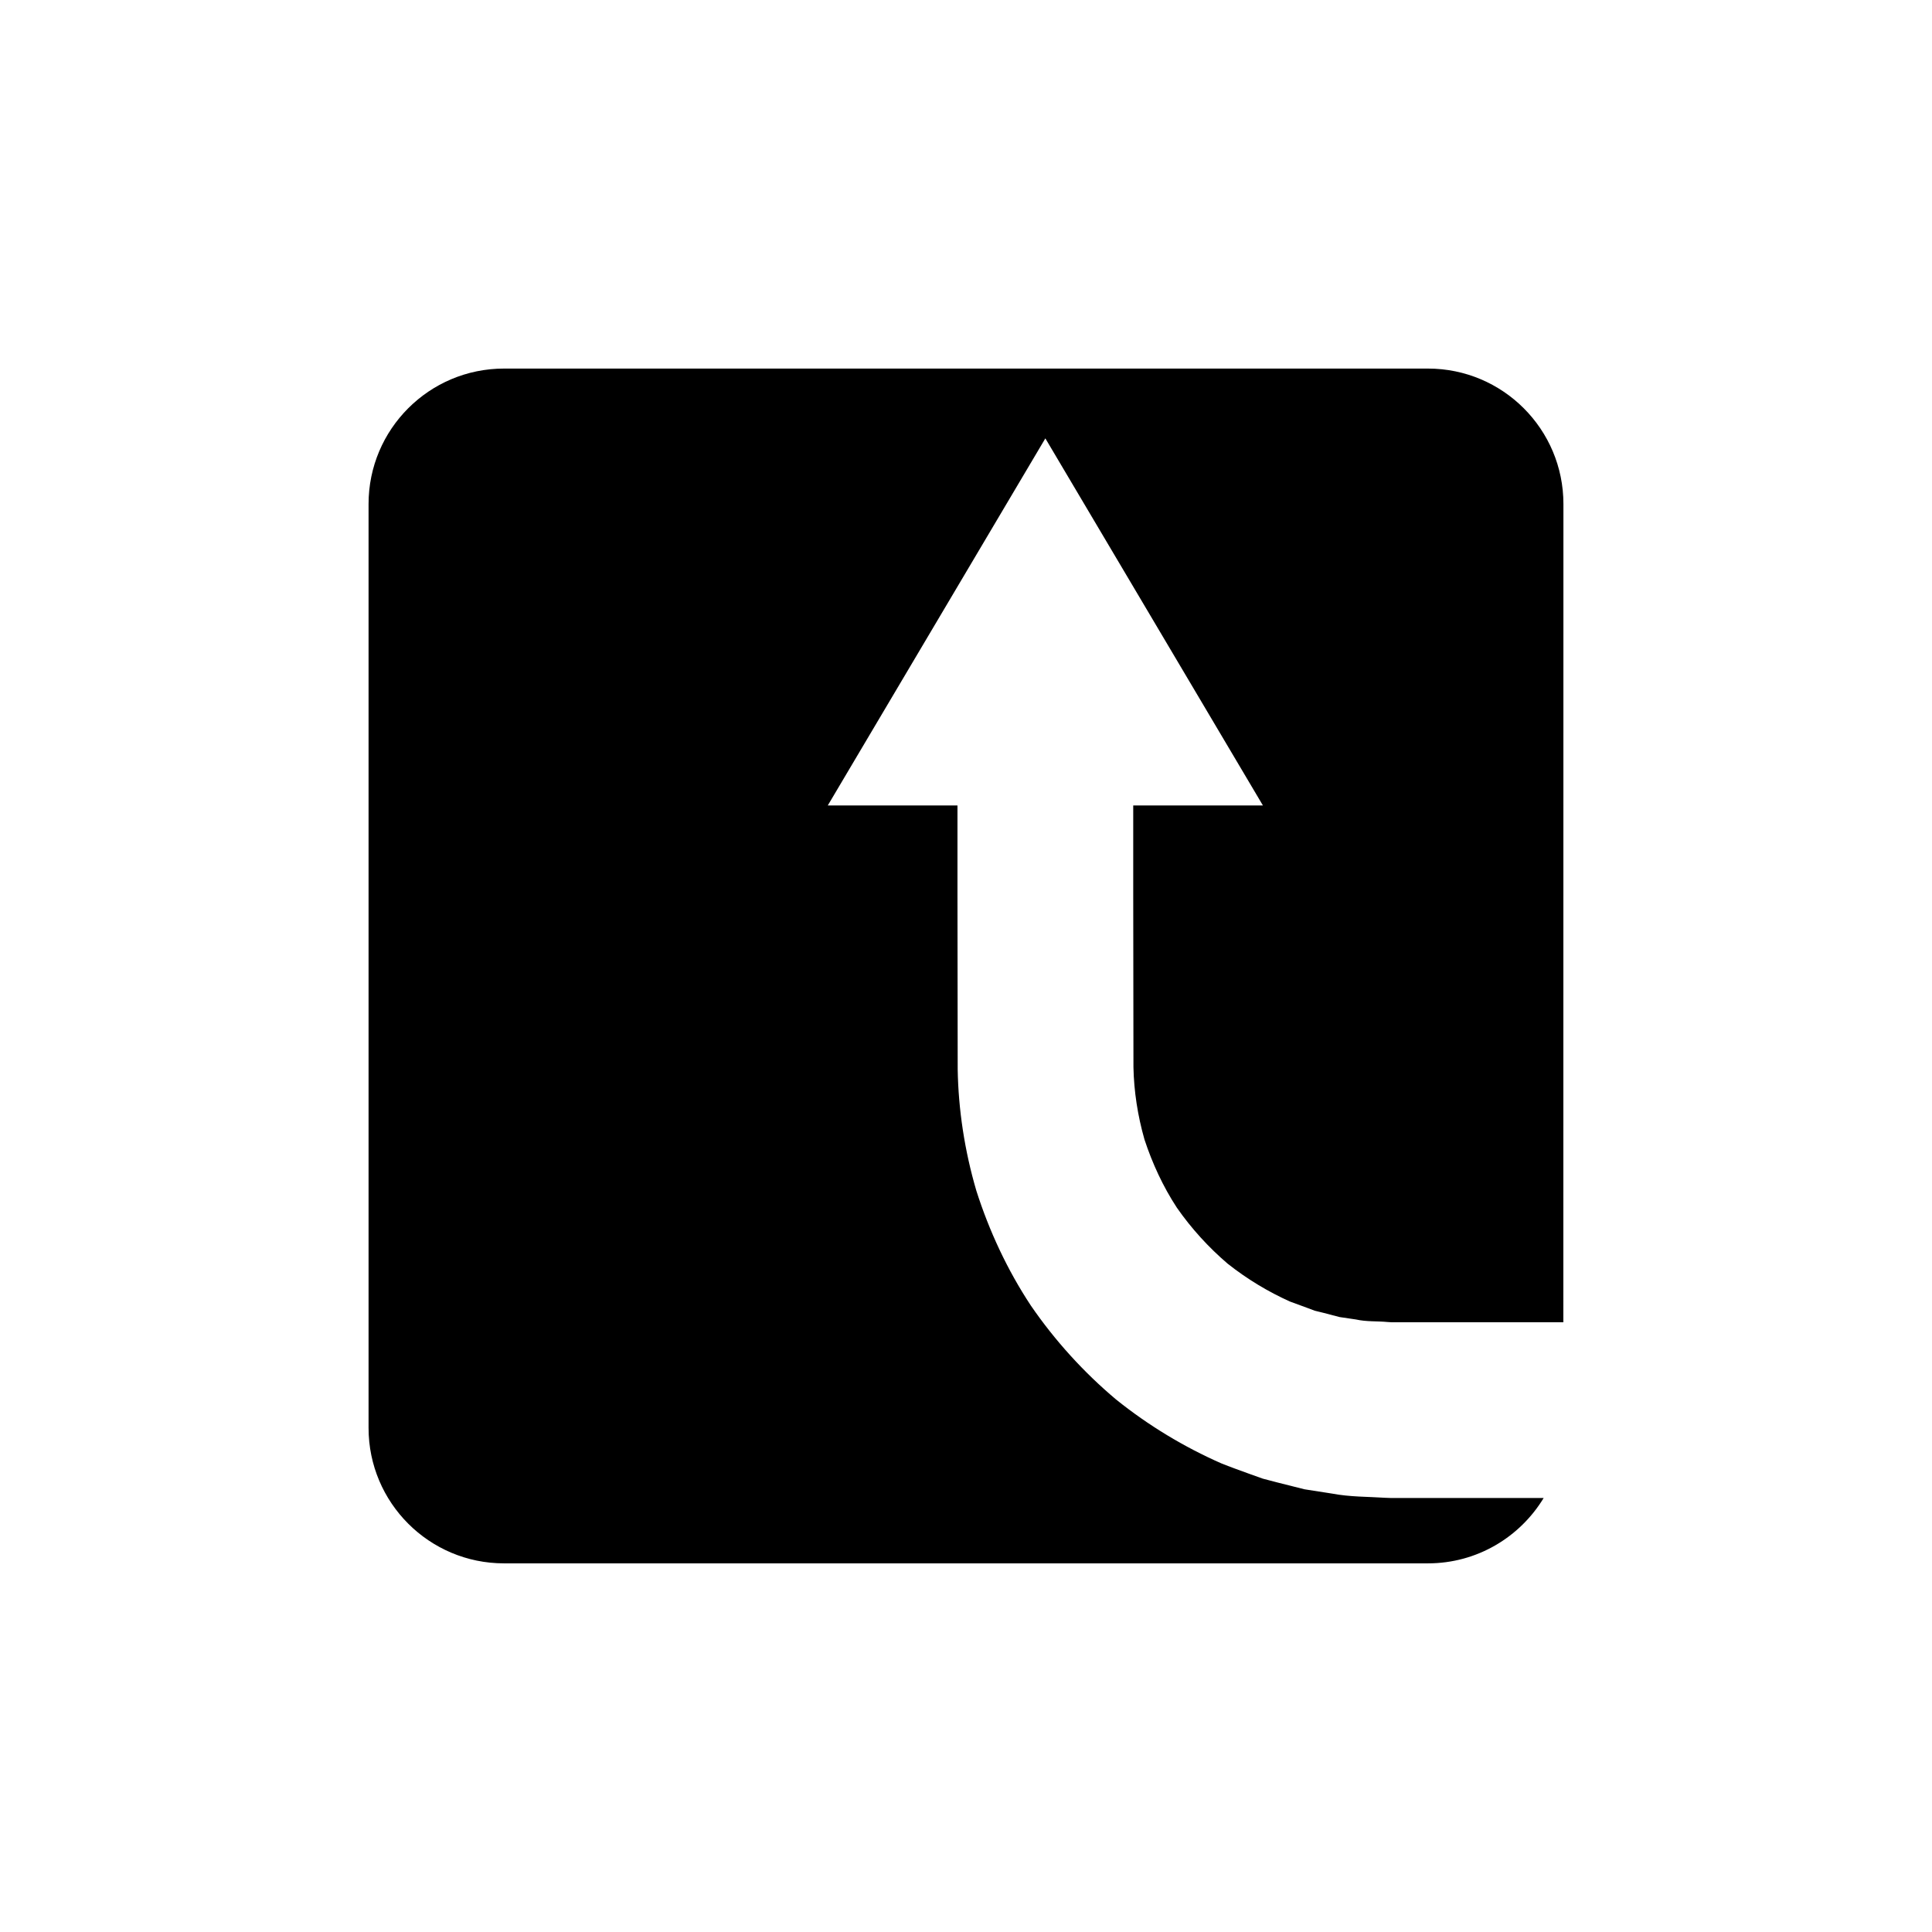 <?xml version="1.0" encoding="UTF-8"?>
<!-- Uploaded to: ICON Repo, www.iconrepo.com, Generator: ICON Repo Mixer Tools -->
<svg fill="#000000" width="800px" height="800px" version="1.1" viewBox="144 144 512 512" xmlns="http://www.w3.org/2000/svg">
 <path d="m521.96 540.99h-5.172-2.664-1.352l-1.691-0.062c-4.547-0.301-9.281-0.203-14.074-1.113-2.398-0.375-4.832-0.754-7.297-1.137-2.418-0.605-4.867-1.227-7.344-1.848l-3.723-0.977-3.664-1.309c-2.445-0.898-4.93-1.77-7.387-2.766-9.719-4.285-19.172-9.941-27.844-16.914-8.512-7.16-16.168-15.562-22.566-24.883-6.238-9.445-11.039-19.777-14.43-30.398-3.148-10.703-4.777-21.617-4.953-32.184-0.023-17.004-0.039-32.871-0.059-46.473v-23.473h-34.367l57.656-97.281 57.656 97.281h-34.367v23.473c0.02 13.438 0.035 29.113 0.059 45.914 0.129 6.344 1.113 12.805 2.926 19.156 2.066 6.269 4.879 12.402 8.566 18.035 3.848 5.531 8.406 10.527 13.453 14.844 5.203 4.125 10.816 7.481 16.559 10.059 1.477 0.543 2.938 1.086 4.387 1.609l2.16 0.809 2.215 0.543c1.461 0.383 2.914 0.766 4.344 1.137 1.461 0.215 2.91 0.426 4.34 0.641 2.832 0.633 5.695 0.41 8.402 0.676l1.027 0.062h1.352 2.664 5.172 36.359l0.02-216.84c0-19.824-16.074-35.895-35.895-35.895h-244.86c-19.824 0-35.895 16.07-35.895 35.895v244.84c0 19.82 16.07 35.895 35.895 35.895h244.85c13.016 0 24.379-6.953 30.672-17.324-7.785 0.004-18.449 0.004-31.137 0.004z"/>
</svg>